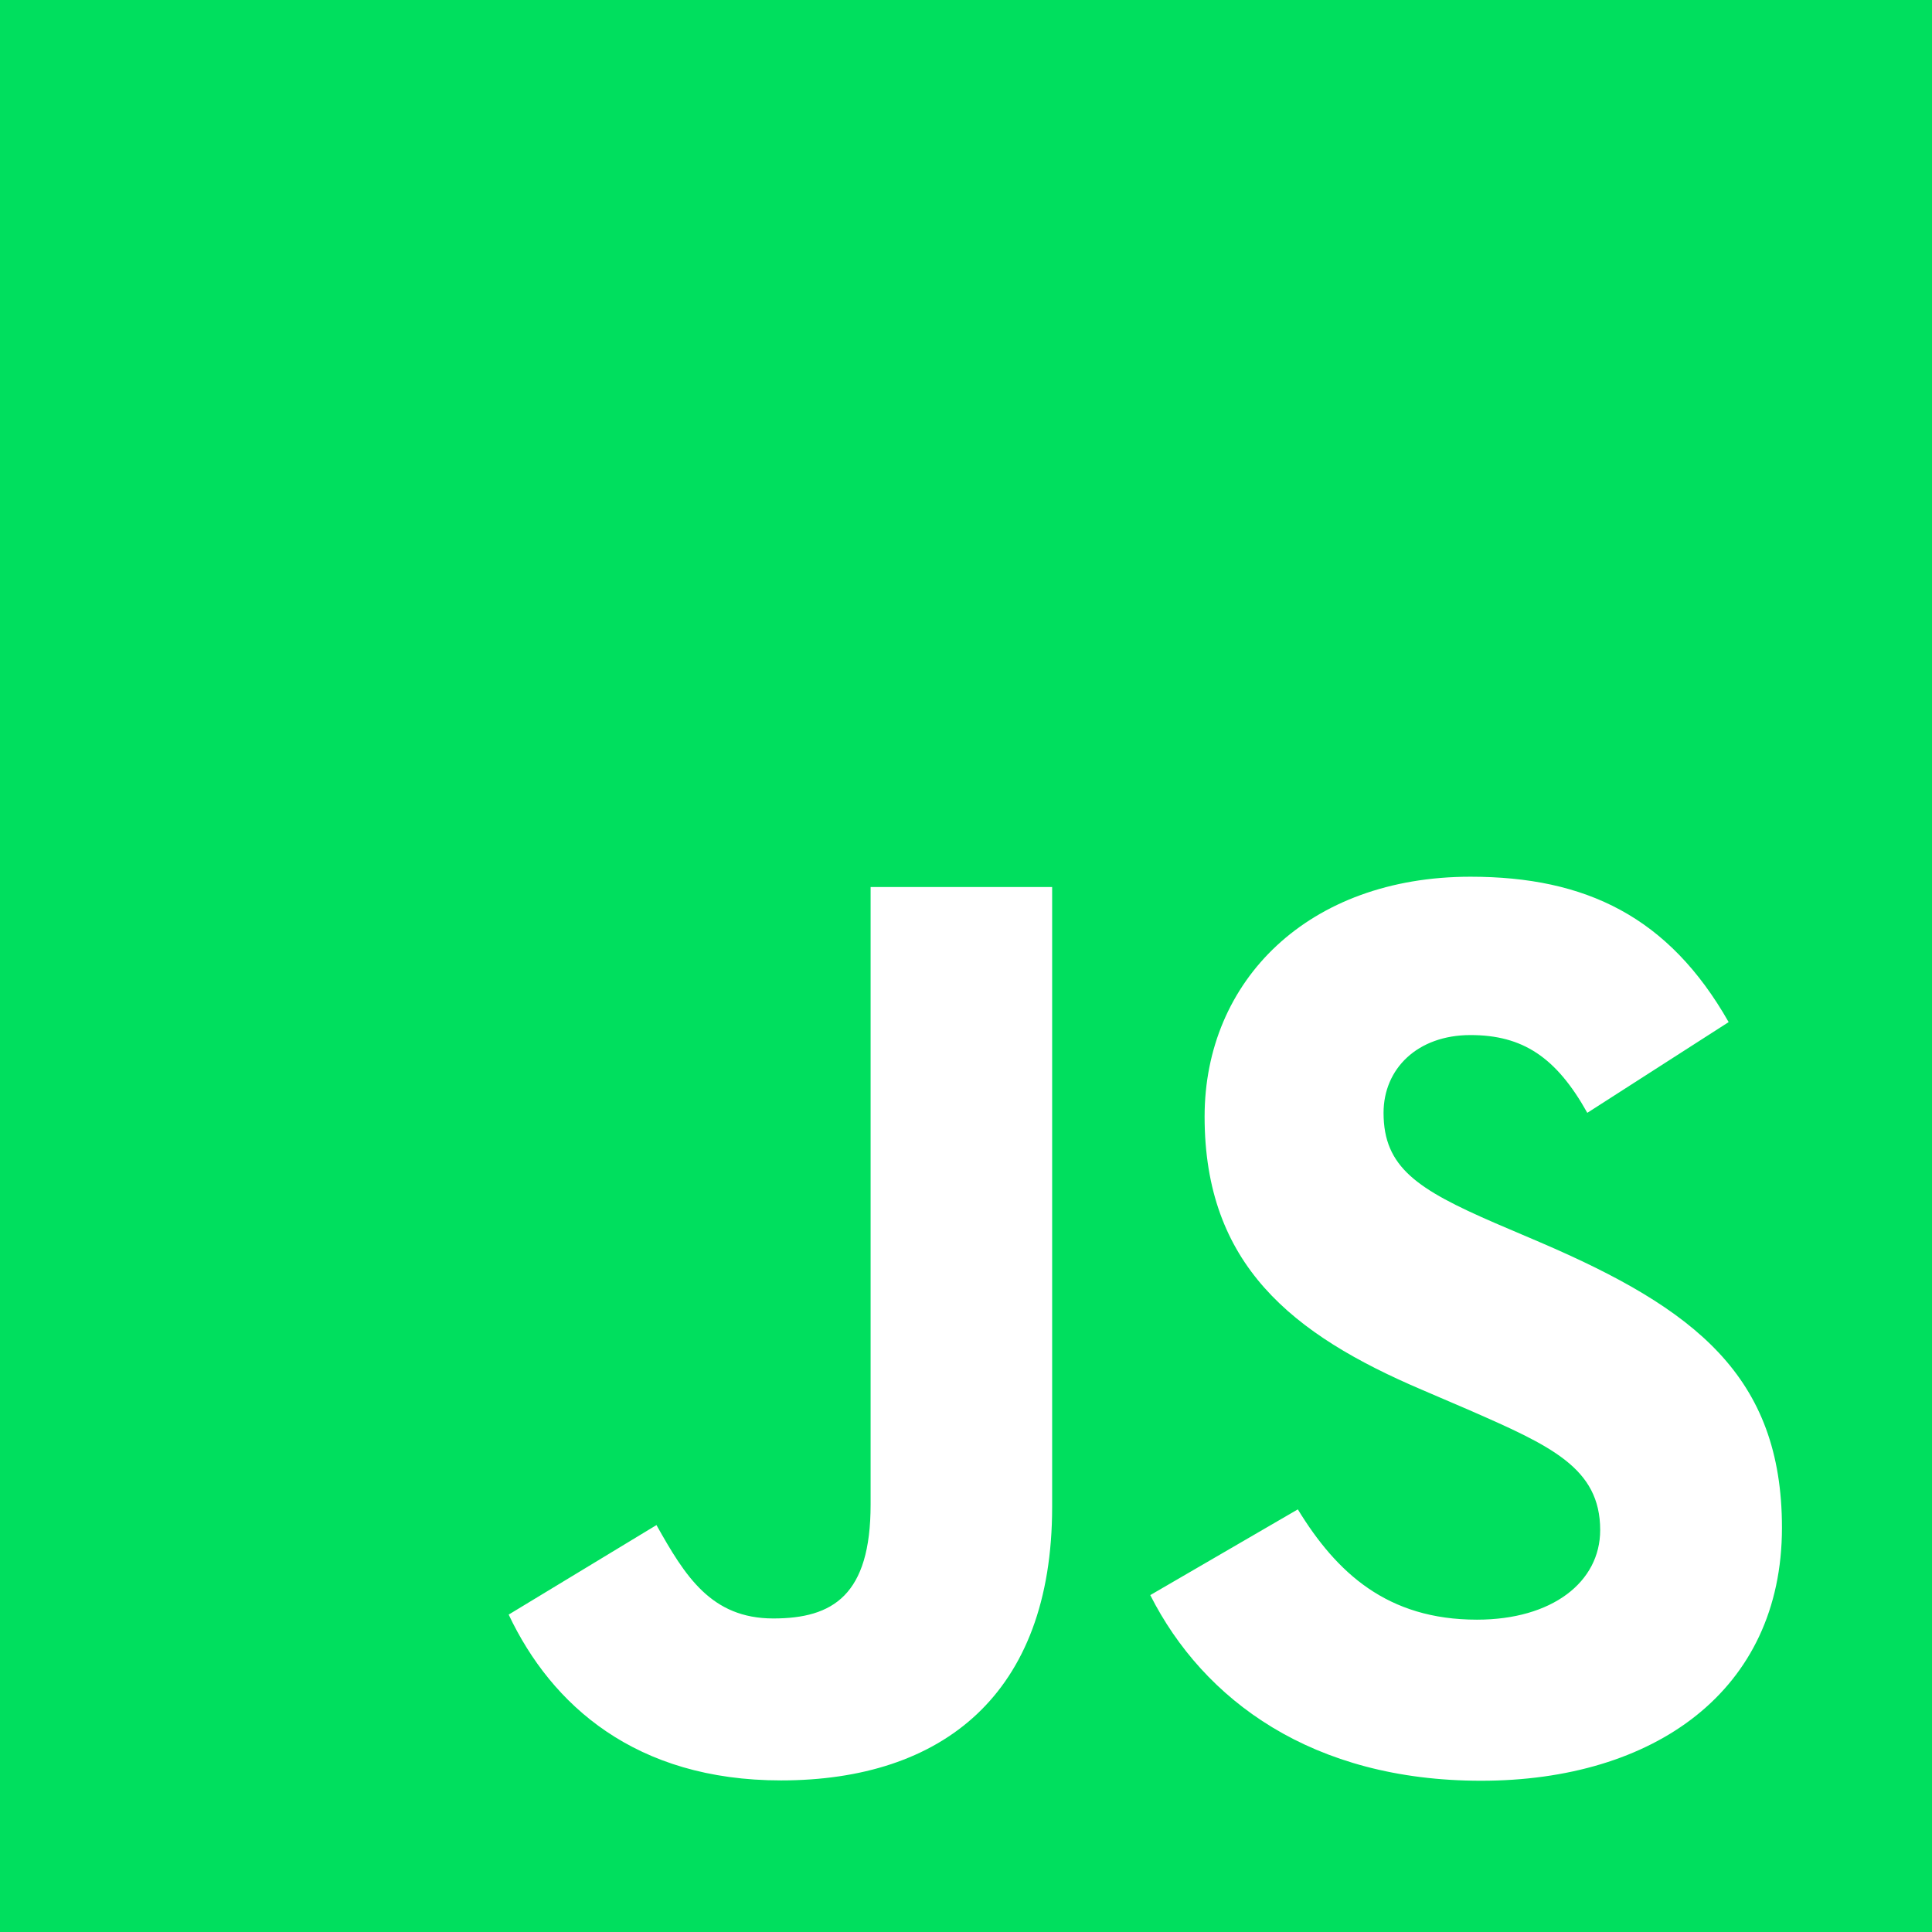 <svg width="80" height="80" viewBox="0 0 80 80" fill="none" xmlns="http://www.w3.org/2000/svg">
<g clip-path="url(#clip0_1_215)">
<path fill-rule="evenodd" clip-rule="evenodd" d="M0 0H80V80H0V0ZM61.157 67.067C57.447 67.067 55.35 65.133 53.74 62.5L47.63 66.05C49.837 70.41 54.347 73.737 61.33 73.737C68.47 73.737 73.787 70.03 73.787 63.26C73.787 56.983 70.18 54.193 63.793 51.45L61.913 50.647C58.687 49.247 57.29 48.337 57.29 46.08C57.29 44.257 58.69 42.86 60.89 42.86C63.047 42.86 64.437 43.77 65.727 46.08L71.58 42.323C69.103 37.967 65.67 36.303 60.89 36.303C54.177 36.303 49.88 40.597 49.88 46.237C49.88 52.353 53.48 55.25 58.907 57.56L60.787 58.367C64.217 59.867 66.26 60.78 66.26 63.357C66.26 65.51 64.27 67.067 61.157 67.067ZM32.023 67.017C29.44 67.017 28.363 65.25 27.183 63.15L21.063 66.857C22.837 70.61 26.323 73.723 32.34 73.723C39.003 73.723 43.567 70.18 43.567 62.397V36.73H36.05V62.297C36.05 66.053 34.49 67.017 32.02 67.017H32.023Z" fill="#00DF5E"/>
</g>
<defs>
<clipPath id="clip0_1_215">
<rect width="80" height="80" fill="white"/>
</clipPath>
</defs>
</svg>
